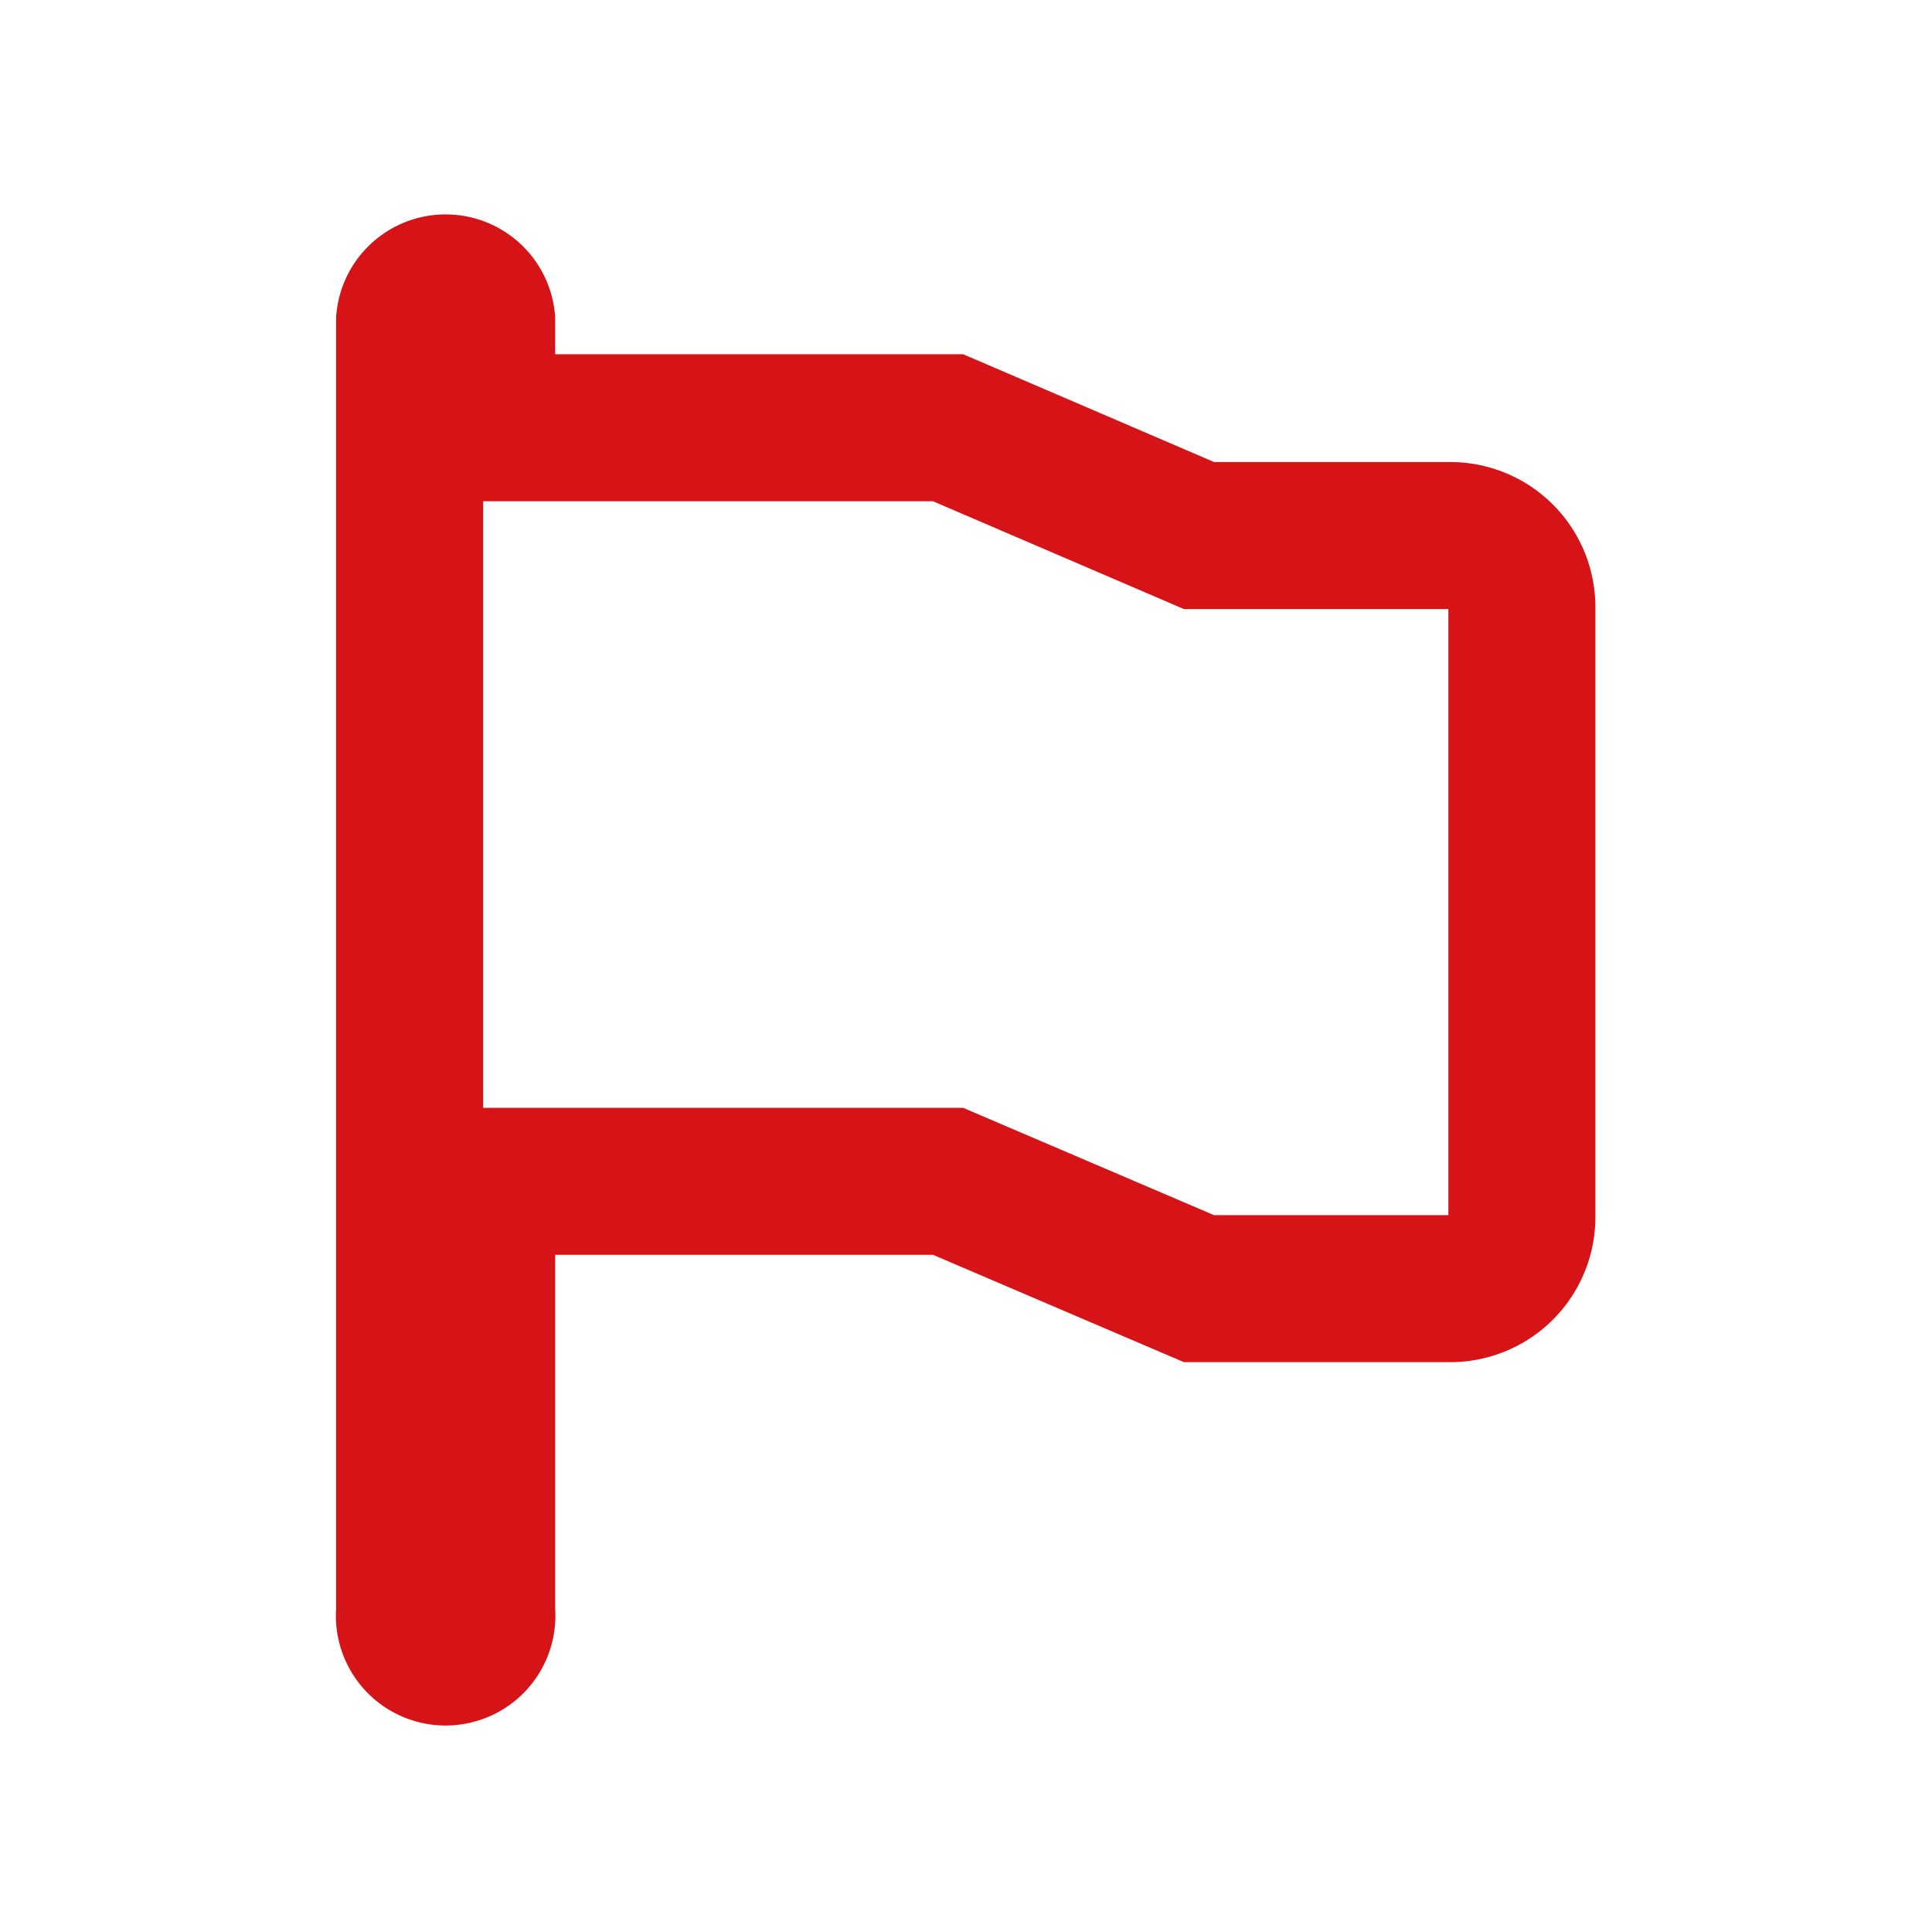 <svg xmlns="http://www.w3.org/2000/svg" viewBox="0 0 39.43 39.43"><defs><style>.cls-1,.cls-2{fill:none;}.cls-1{stroke:#d61418;stroke-miterlimit:10;stroke-width:3px;}</style></defs><g id="图层_2" data-name="图层 2"><g id="画册"><path class="cls-1" d="M29.6,10.93H24.47l-5.12-2.2H9.83V6.53a.74.74,0,0,0-1.47,0V32.89a.74.74,0,1,0,1.47,0V24.11h9.52l5.12,2.19H29.6a1.46,1.46,0,0,0,1.46-1.46V12.39A1.46,1.46,0,0,0,29.6,10.93Z"/><rect class="cls-2" width="39.43" height="39.43"/></g></g></svg>